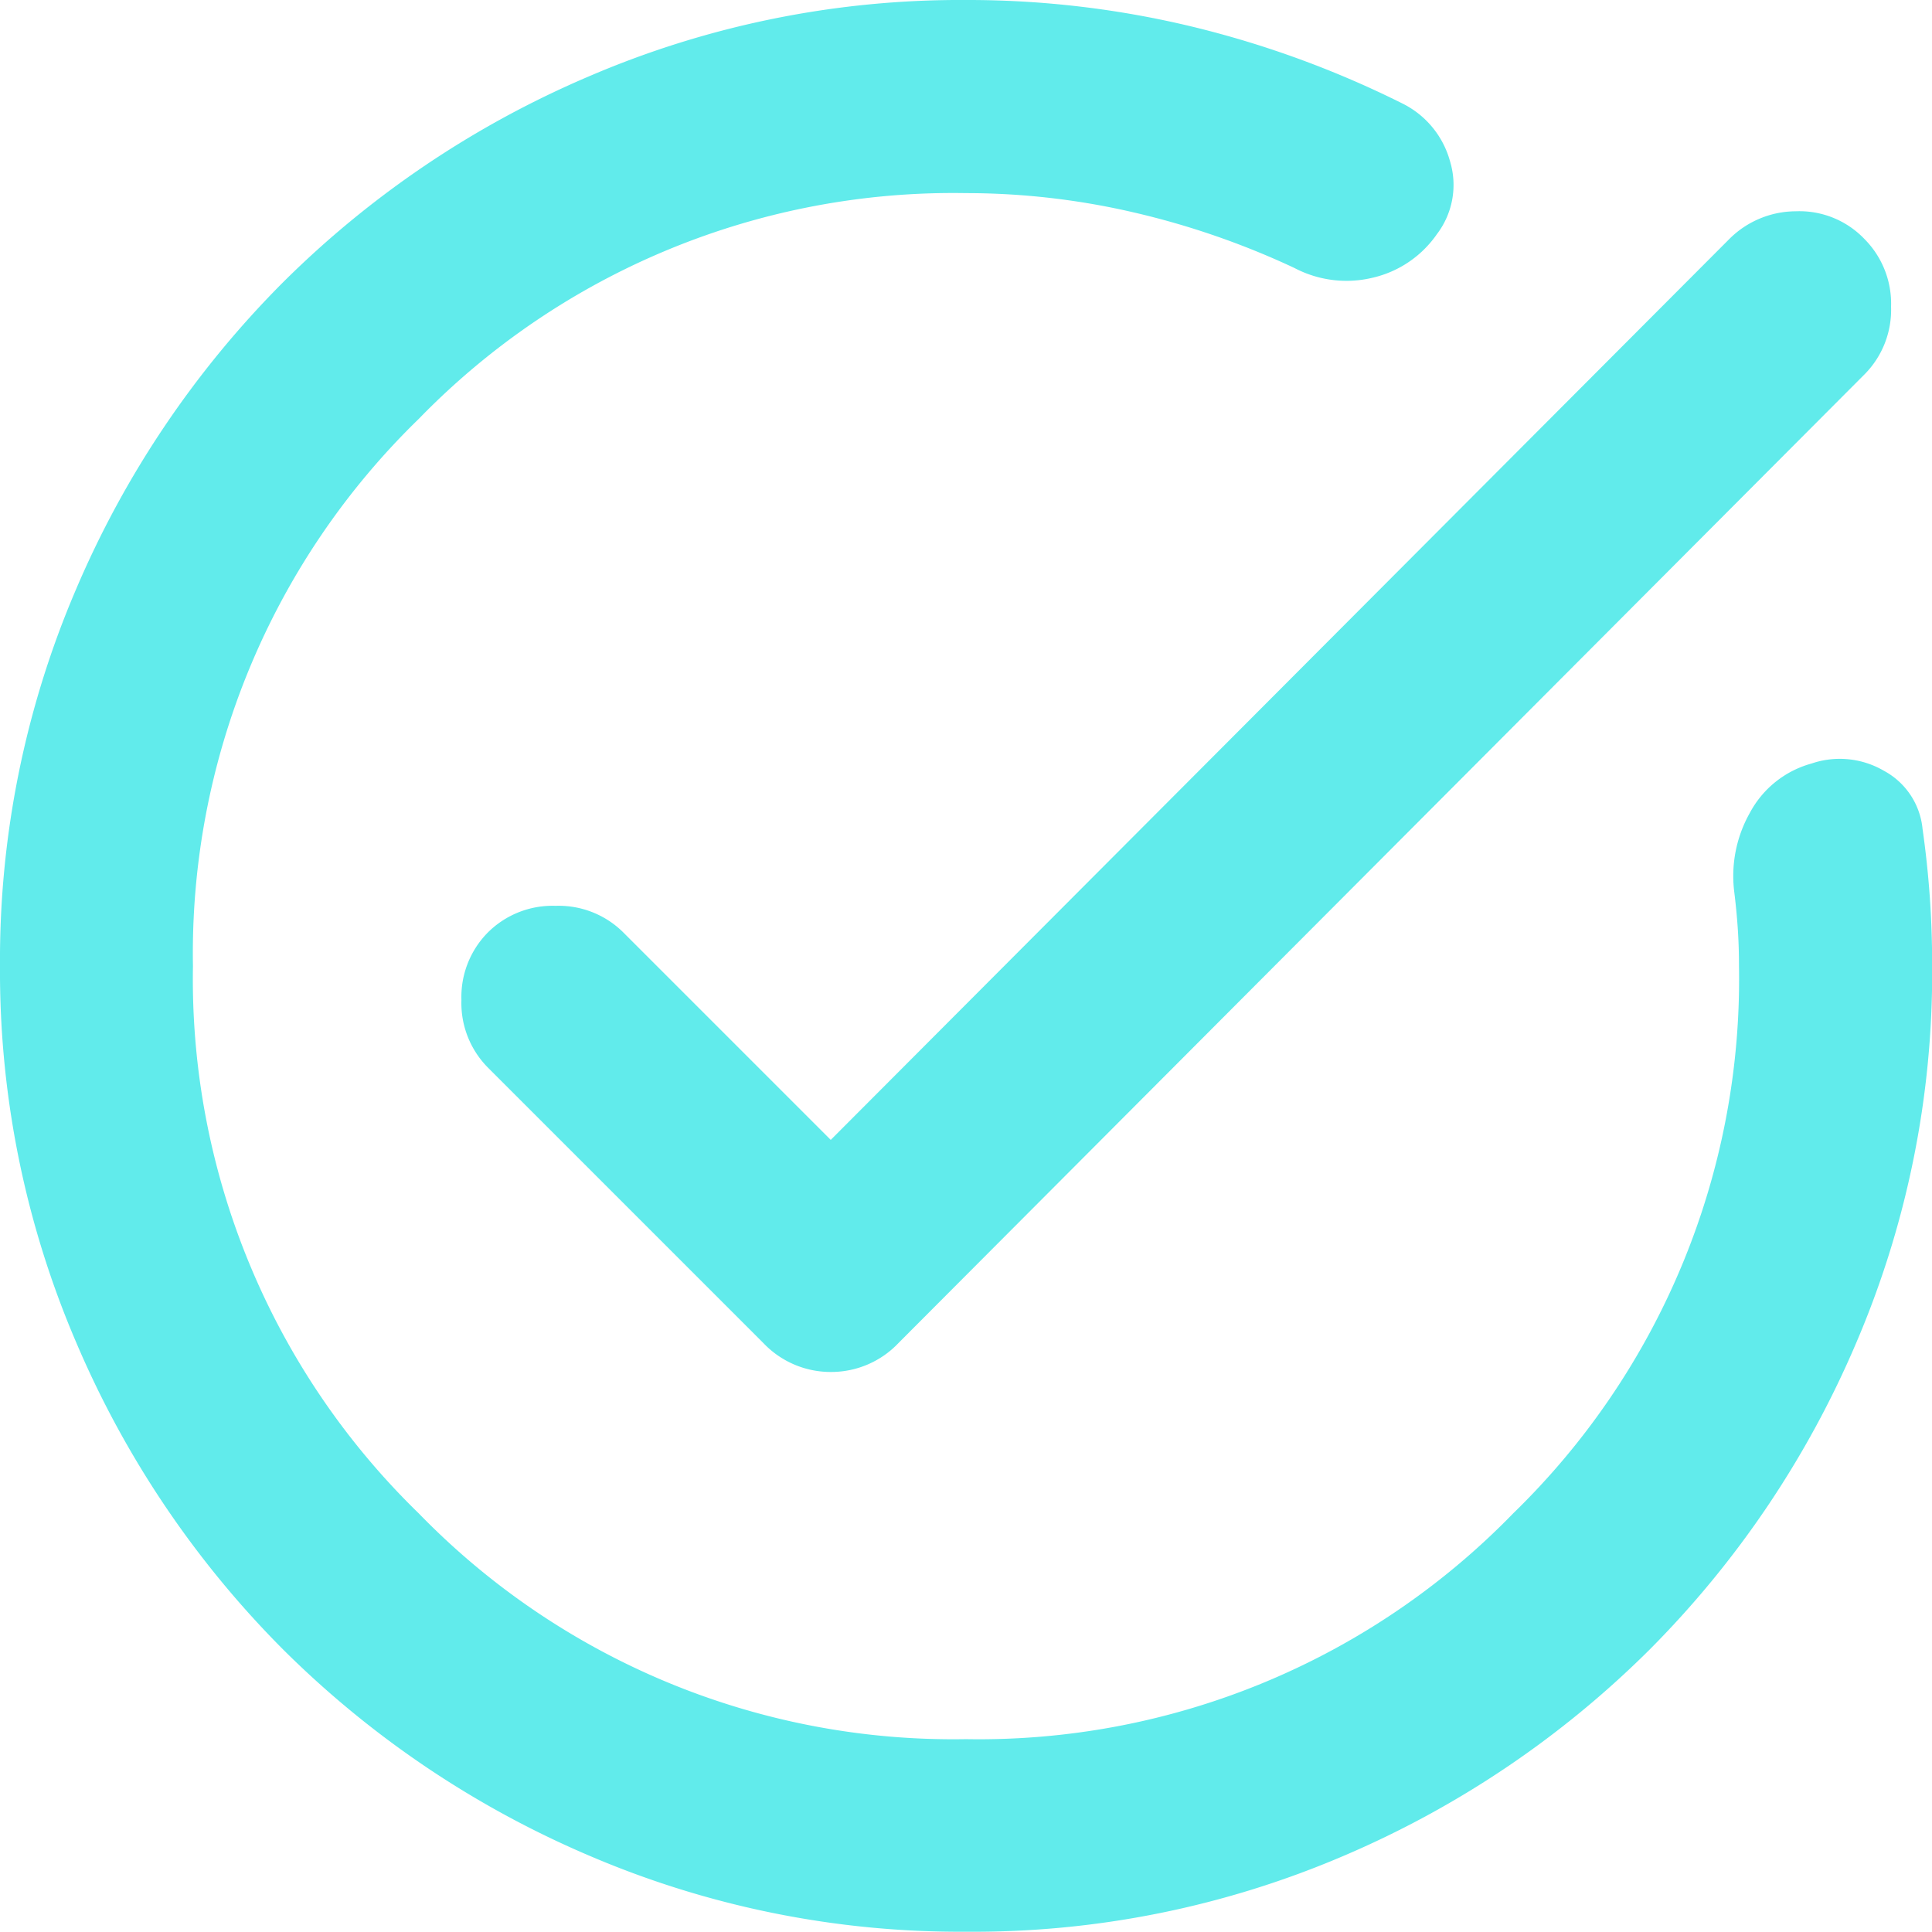<svg xmlns="http://www.w3.org/2000/svg" width="35.305" height="35.305" viewBox="0 0 35.305 35.305">
  <path id="task_alt_24dp_5F6368_FILL0_wght400_GRAD0_opsz24" d="M97.652-844.7a17.189,17.189,0,0,1-6.884-1.39,17.826,17.826,0,0,1-5.6-3.773,17.826,17.826,0,0,1-3.773-5.6A17.189,17.189,0,0,1,80-862.348a17.189,17.189,0,0,1,1.39-6.884,17.826,17.826,0,0,1,3.773-5.6,17.825,17.825,0,0,1,5.6-3.773A17.189,17.189,0,0,1,97.652-880a17.5,17.5,0,0,1,4.126.485,18.14,18.14,0,0,1,3.861,1.412,1.672,1.672,0,0,1,.861,1.059,1.484,1.484,0,0,1-.243,1.324,1.965,1.965,0,0,1-1.169.794,2.042,2.042,0,0,1-1.434-.177,14.745,14.745,0,0,0-2.935-1.015,13.536,13.536,0,0,0-3.067-.353,13.614,13.614,0,0,0-10,4.126,13.613,13.613,0,0,0-4.126,10,13.613,13.613,0,0,0,4.126,10,13.613,13.613,0,0,0,10,4.126,13.613,13.613,0,0,0,10-4.126,13.613,13.613,0,0,0,4.126-10q0-.353-.022-.684t-.066-.684a2.347,2.347,0,0,1,.287-1.434,1.823,1.823,0,0,1,1.125-.9,1.6,1.6,0,0,1,1.324.132,1.352,1.352,0,0,1,.706,1.059q.088.618.132,1.236t.044,1.28a17.189,17.189,0,0,1-1.39,6.884,17.826,17.826,0,0,1-3.773,5.6,17.826,17.826,0,0,1-5.6,3.773A17.189,17.189,0,0,1,97.652-844.7ZM95.181-859.17,111.6-875.631a1.725,1.725,0,0,1,1.214-.508,1.643,1.643,0,0,1,1.258.508,1.674,1.674,0,0,1,.485,1.236,1.674,1.674,0,0,1-.485,1.236l-17.652,17.7a1.694,1.694,0,0,1-1.236.53,1.694,1.694,0,0,1-1.236-.53l-5.031-5.031a1.674,1.674,0,0,1-.485-1.236,1.674,1.674,0,0,1,.485-1.236,1.674,1.674,0,0,1,1.236-.485,1.674,1.674,0,0,1,1.236.485Z" transform="translate(-80 880)" fill="#61ebeb"/>
</svg>

